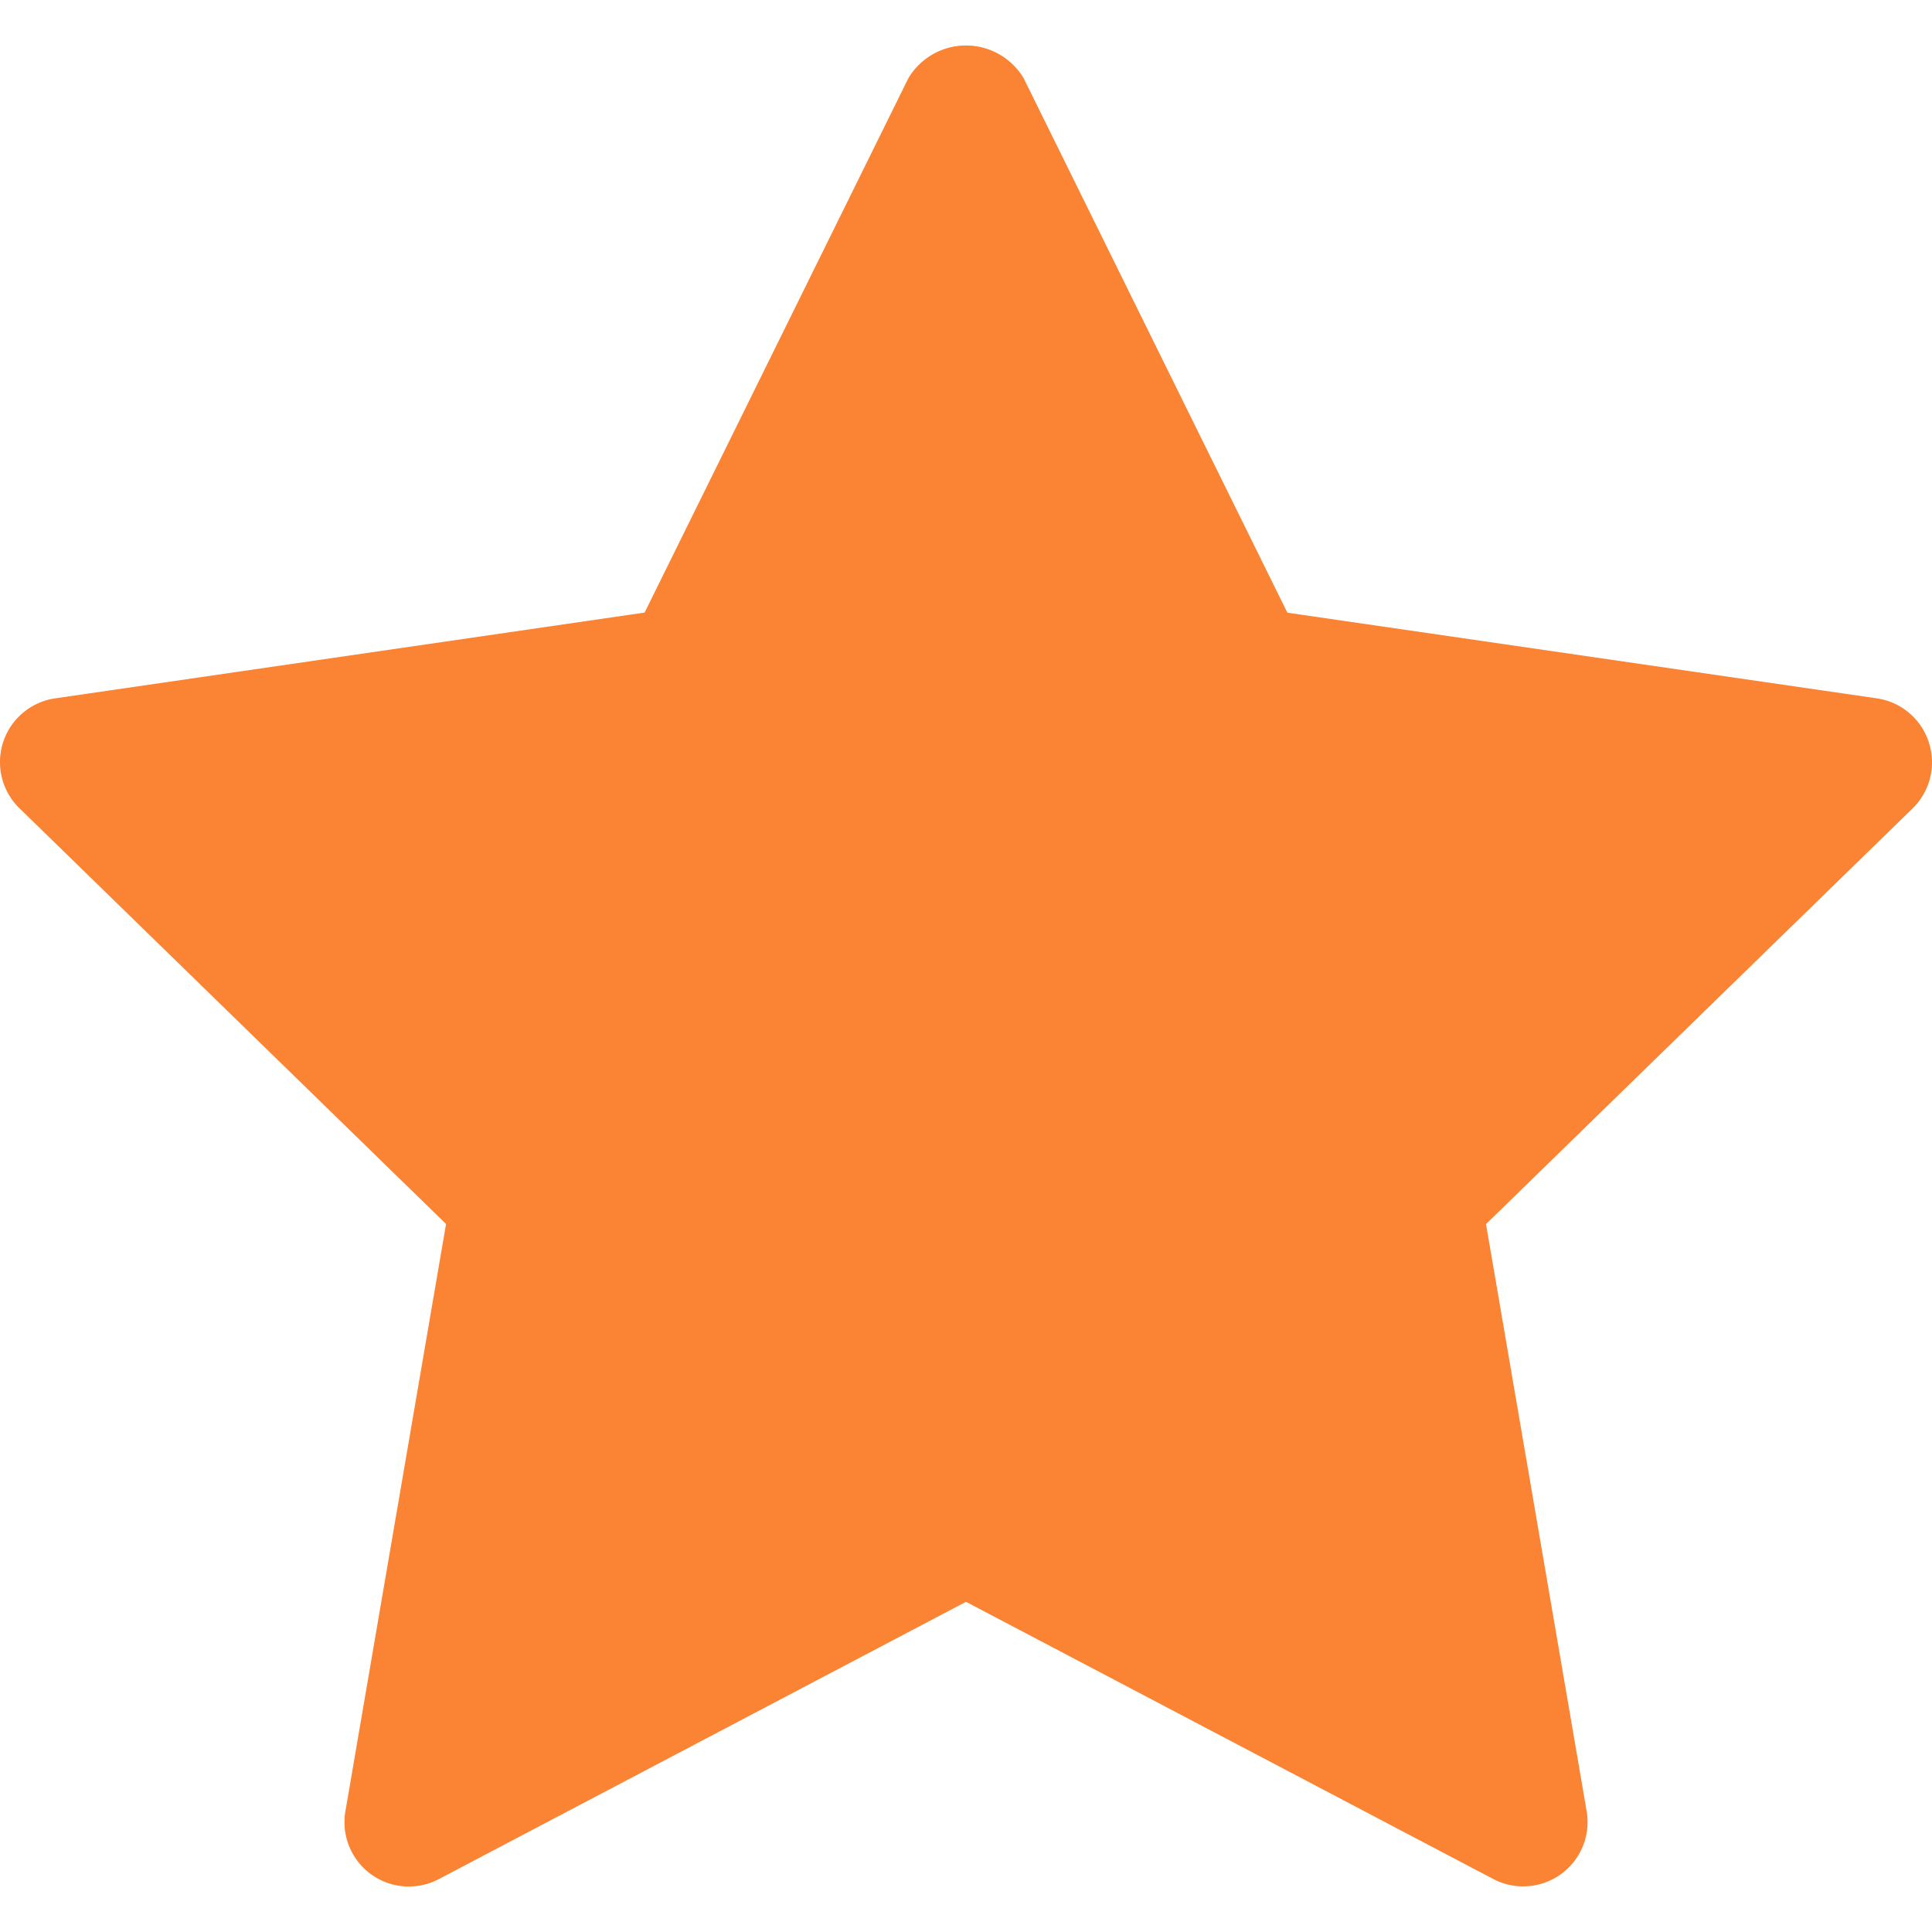 <svg xmlns="http://www.w3.org/2000/svg" height="32" width="32" viewBox="0 0 32 32"><title>32 star 3</title><g fill="#FA8334" class="nc-icon-wrapper"><path d="M31.947,12.294a1.066,1.066,0,0,0-.86-.727l-9.764-1.419L16.957,1.3a1.111,1.111,0,0,0-1.914,0l-4.366,8.846L.913,11.567a1.067,1.067,0,0,0-.591,1.82l7.066,6.886L5.721,30a1.066,1.066,0,0,0,1.547,1.124L16,26.531l8.733,4.591A1.066,1.066,0,0,0,26.28,30l-1.667-9.725,7.066-6.886A1.066,1.066,0,0,0,31.947,12.294Z" fill="#FA8334"></path></g></svg>